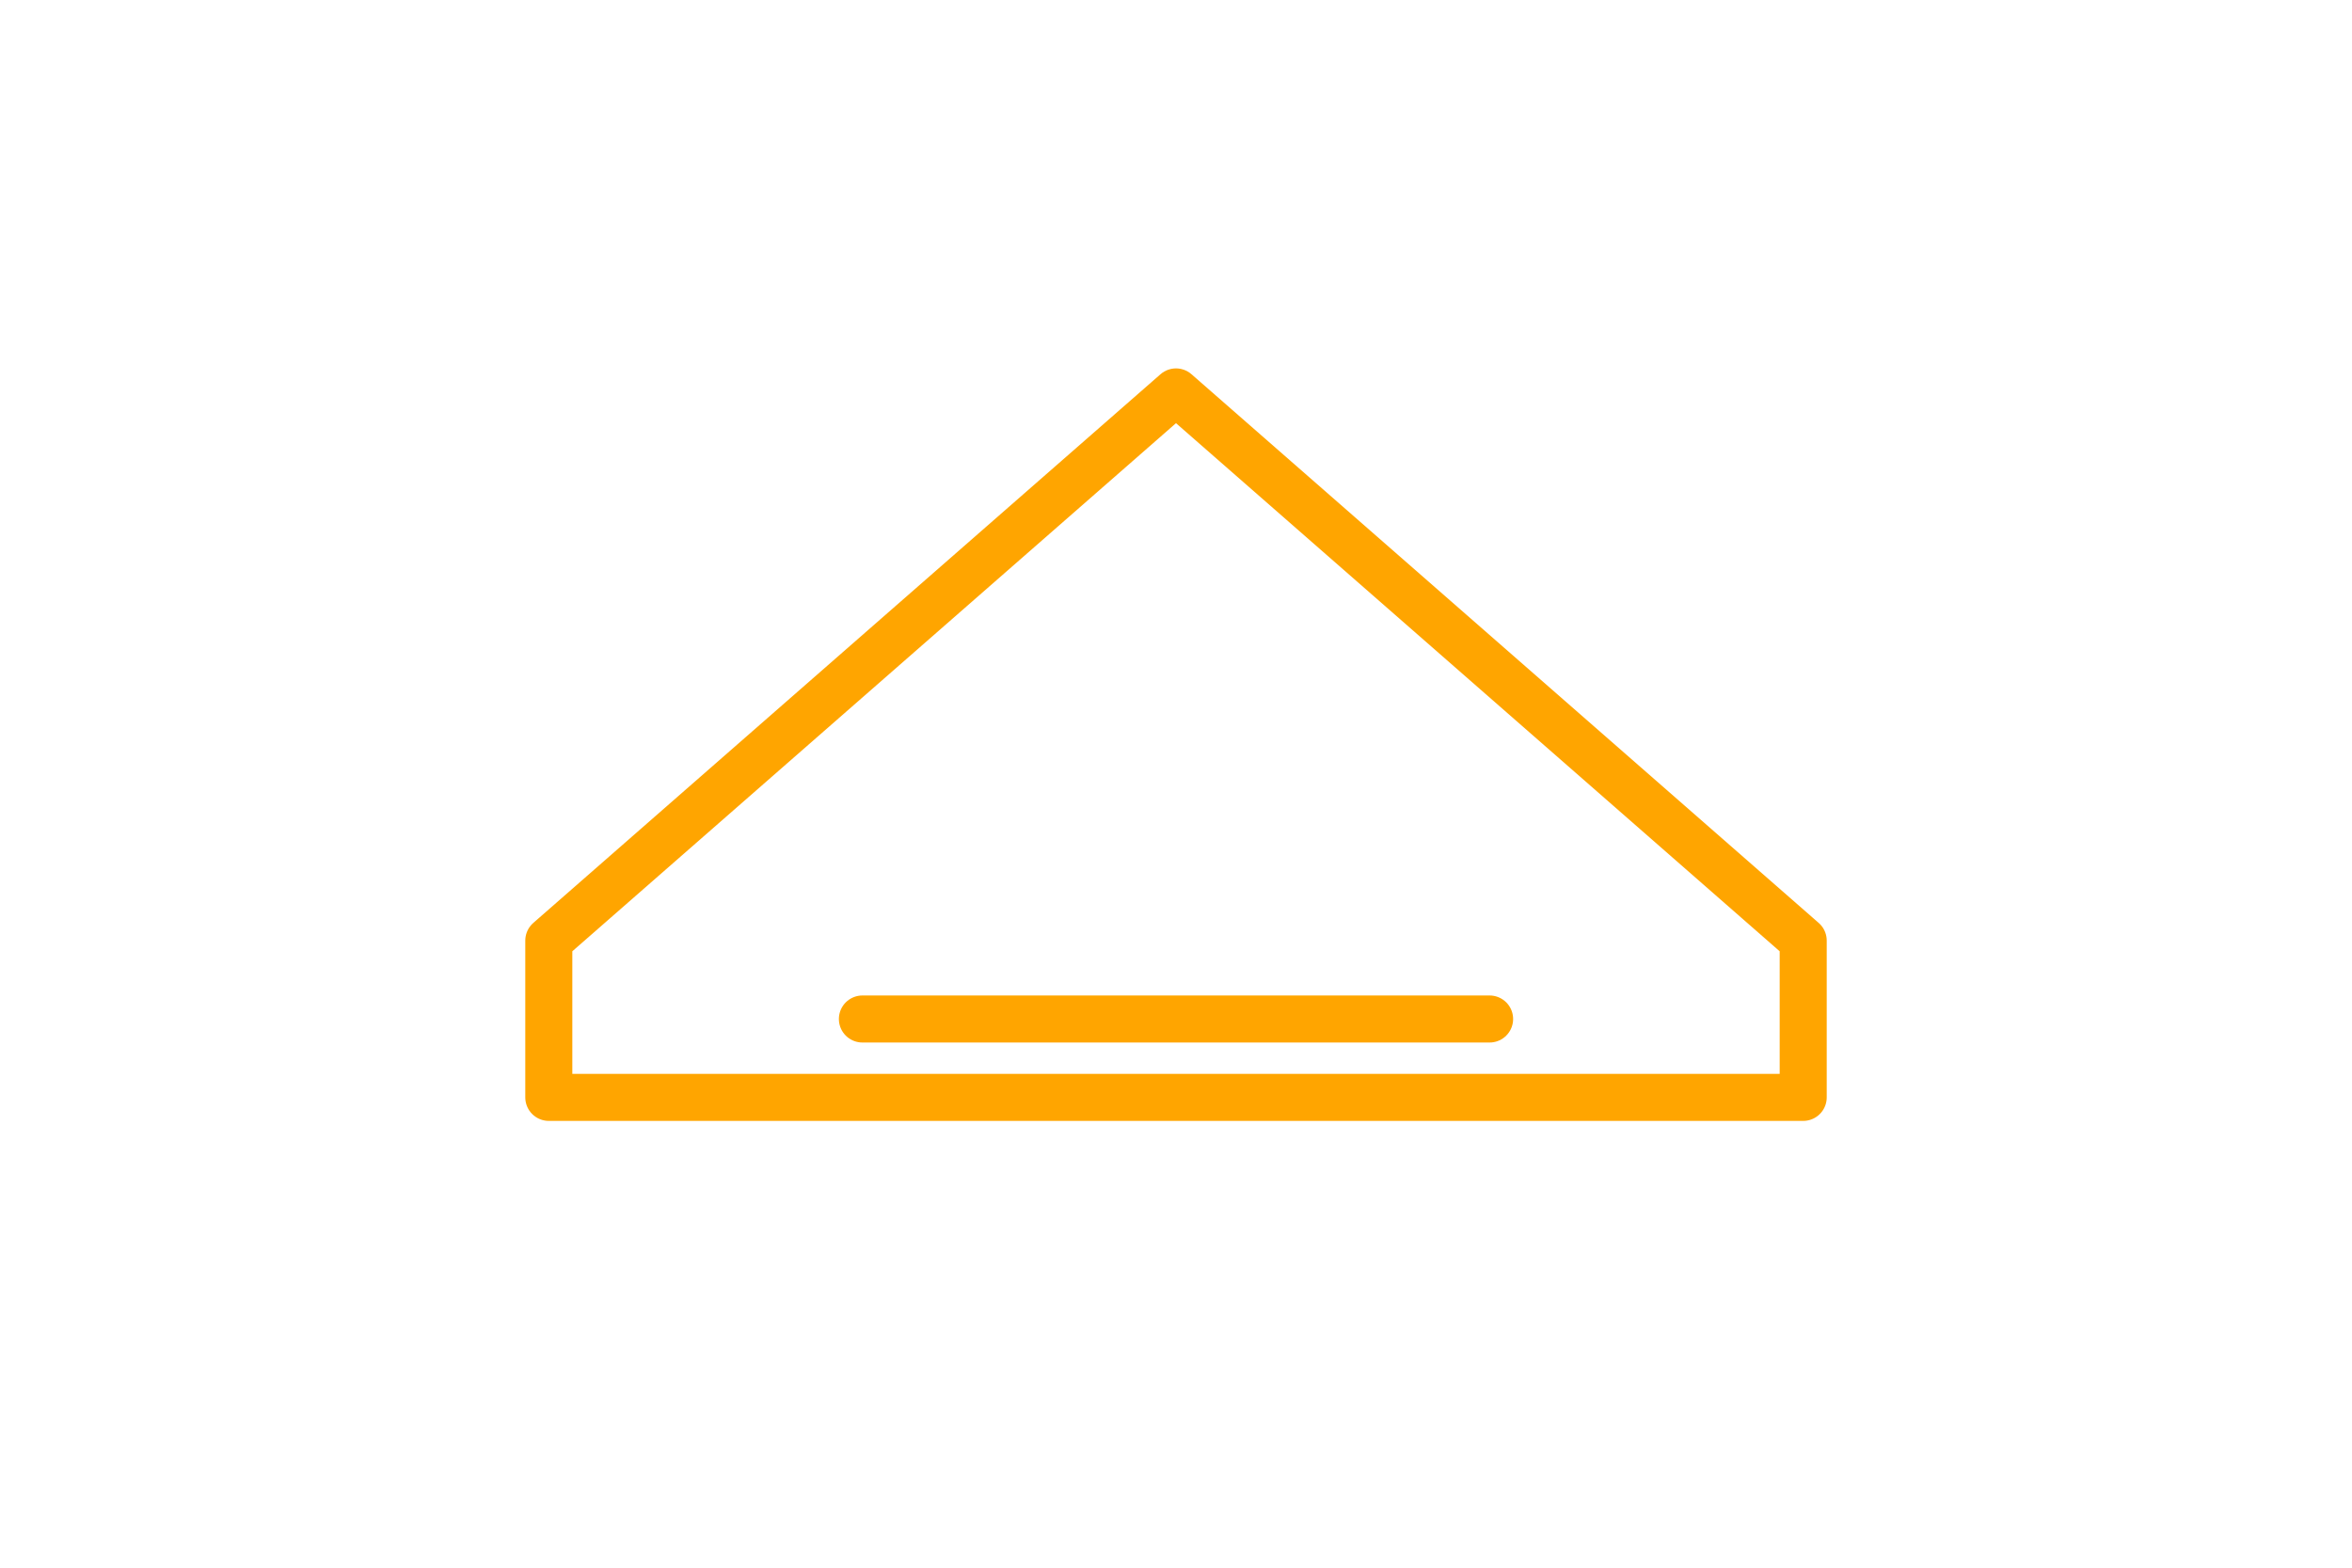<svg width="300" height="200" viewBox="0 0 300 200" xmlns="http://www.w3.org/2000/svg">
  <style>
    .line { fill: none; stroke: orange; stroke-width: 6; stroke-linecap: round; stroke-linejoin: round; }
  </style>

  <!-- Unique, modern home logo with orange stroke -->
  <path class="line" d="
    M70 120
    L150 50
    L230 120
    L230 140
    L70 140
    L70 120
    M110 130
    L190 130
  " />
</svg>
